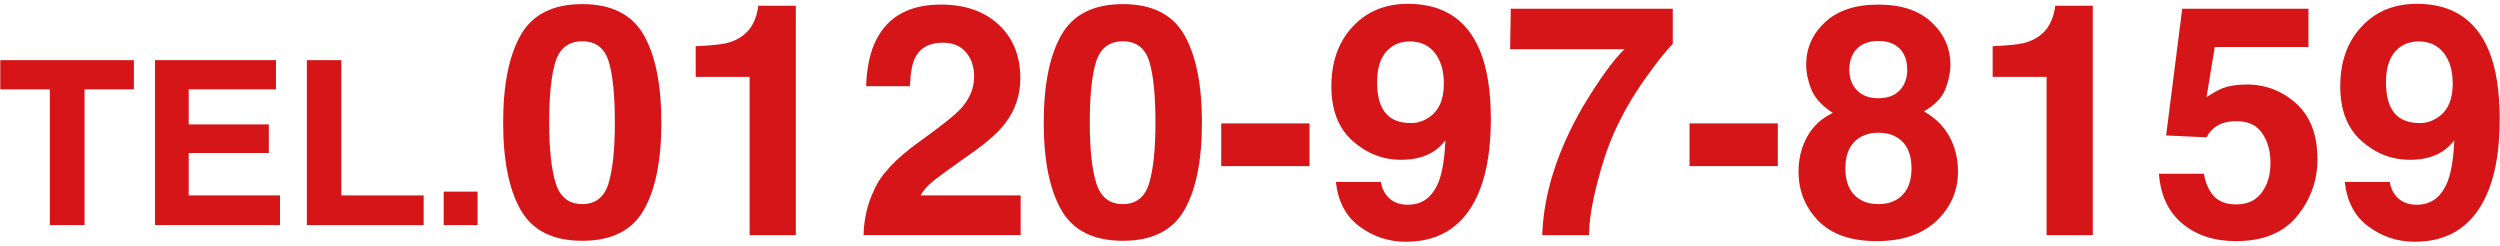 <?xml version="1.0" encoding="utf-8"?>
<!-- Generator: Adobe Illustrator 17.0.0, SVG Export Plug-In . SVG Version: 6.00 Build 0)  -->
<!DOCTYPE svg PUBLIC "-//W3C//DTD SVG 1.1//EN" "http://www.w3.org/Graphics/SVG/1.1/DTD/svg11.dtd">
<svg version="1.1" id="レイヤー_1" xmlns="http://www.w3.org/2000/svg" xmlns:xlink="http://www.w3.org/1999/xlink" x="0px"
	 y="0px" width="224px" height="22px" viewBox="0 0 224 22" enable-background="new 0 0 224 22" xml:space="preserve">
<g id="XMLID_814_">
	<path id="XMLID_819_" fill="#D61518" d="M11.996,5.39v2.616H7.575v12.161H4.467V8.006H0.026V5.39H11.996z"/>
	<path id="XMLID_821_" fill="#D61518" d="M24.727,8.006h-7.819v3.138h7.178v2.566h-7.178v3.799h8.181v2.657H13.89V5.39h10.837V8.006
		z"/>
	<path id="XMLID_826_" fill="#D61518" d="M27.494,5.39h3.088v12.12h7.379v2.657H27.494V5.39z"/>
	<path id="XMLID_831_" fill="#D61518" d="M39.754,17.169h3.038v2.998h-3.038V17.169z"/>
	<path id="XMLID_838_" fill="#D61518" d="M57.677,3.133c1.054,1.843,1.58,4.46,1.58,7.853s-0.526,6.006-1.58,7.839
		c-1.054,1.833-2.89,2.75-5.507,2.75c-2.618,0-4.454-0.917-5.508-2.75c-1.054-1.833-1.58-4.446-1.58-7.839s0.526-6.01,1.58-7.853
		s2.89-2.764,5.508-2.764C54.788,0.369,56.624,1.29,57.677,3.133z M49.789,16.408c0.388,1.252,1.182,1.878,2.382,1.878
		s1.986-0.626,2.36-1.878c0.373-1.252,0.56-3.059,0.56-5.422c0-2.476-0.187-4.309-0.56-5.5C54.157,4.295,53.371,3.7,52.17,3.7
		s-1.994,0.595-2.382,1.786s-0.581,3.024-0.581,5.5C49.208,13.349,49.401,15.156,49.789,16.408z"/>
	<path id="XMLID_843_" fill="#D61518" d="M62.333,6.889v-2.75c1.272-0.057,2.163-0.142,2.673-0.255
		c0.811-0.179,1.471-0.539,1.979-1.077c0.349-0.369,0.612-0.86,0.792-1.474c0.104-0.369,0.155-0.643,0.155-0.822h3.373v20.554
		h-4.139V6.889H62.333z"/>
	<path id="XMLID_848_" fill="#D61518" d="M78.324,17.024c0.576-1.37,1.937-2.821,4.082-4.352c1.861-1.333,3.066-2.287,3.614-2.864
		c0.842-0.897,1.262-1.88,1.262-2.948c0-0.869-0.24-1.592-0.723-2.169c-0.482-0.576-1.172-0.865-2.069-0.865
		c-1.229,0-2.065,0.458-2.509,1.375c-0.256,0.529-0.407,1.371-0.454,2.523H77.6c0.066-1.748,0.383-3.161,0.951-4.238
		c1.078-2.051,2.994-3.076,5.747-3.076c2.175,0,3.906,0.603,5.193,1.807c1.286,1.205,1.93,2.8,1.93,4.784
		c0,1.522-0.455,2.873-1.363,4.054c-0.597,0.785-1.577,1.659-2.94,2.623l-1.619,1.148c-1.013,0.718-1.706,1.238-2.079,1.56
		c-0.374,0.321-0.688,0.694-0.942,1.12h8.973v3.558H77.374C77.412,19.59,77.728,18.244,78.324,17.024z"/>
	<path id="XMLID_850_" fill="#D61518" d="M106.114,3.133c1.054,1.843,1.58,4.46,1.58,7.853s-0.526,6.006-1.58,7.839
		c-1.054,1.833-2.89,2.75-5.507,2.75c-2.618,0-4.454-0.917-5.508-2.75c-1.054-1.833-1.58-4.446-1.58-7.839s0.526-6.01,1.58-7.853
		s2.89-2.764,5.508-2.764C103.224,0.369,105.06,1.29,106.114,3.133z M98.225,16.408c0.388,1.252,1.182,1.878,2.382,1.878
		s1.986-0.626,2.36-1.878c0.373-1.252,0.56-3.059,0.56-5.422c0-2.476-0.187-4.309-0.56-5.5c-0.374-1.191-1.16-1.786-2.36-1.786
		s-1.994,0.595-2.382,1.786s-0.581,3.024-0.581,5.5C97.644,13.349,97.837,15.156,98.225,16.408z"/>
	<path id="XMLID_857_" fill="#D61518" d="M109.423,11.057h7.91v3.828h-7.91V11.057z"/>
	<path id="XMLID_861_" fill="#D61518" d="M121.197,2.389c1.271-1.366,2.922-2.048,4.954-2.048c3.128,0,5.273,1.384,6.436,4.153
		c0.661,1.569,0.992,3.634,0.992,6.194c0,2.486-0.316,4.56-0.949,6.223c-1.21,3.166-3.431,4.749-6.663,4.749
		c-1.54,0-2.925-0.456-4.153-1.368c-1.229-0.912-1.933-2.242-2.112-3.99h4.026c0.094,0.604,0.35,1.096,0.766,1.474
		c0.415,0.378,0.968,0.567,1.658,0.567c1.332,0,2.268-0.737,2.807-2.211c0.293-0.812,0.478-1.999,0.553-3.558
		c-0.368,0.463-0.761,0.818-1.177,1.063c-0.756,0.454-1.687,0.68-2.792,0.68c-1.635,0-3.086-0.564-4.352-1.694
		c-1.267-1.129-1.9-2.757-1.9-4.883C119.29,5.538,119.925,3.754,121.197,2.389z M127.994,10.546
		c0.916-0.586,1.375-1.602,1.375-3.048c0-1.162-0.271-2.083-0.815-2.764c-0.543-0.68-1.287-1.021-2.232-1.021
		c-0.689,0-1.28,0.194-1.771,0.581c-0.775,0.605-1.163,1.63-1.163,3.076c0,1.219,0.248,2.133,0.744,2.743
		c0.497,0.609,1.26,0.914,2.29,0.914C126.978,11.028,127.502,10.868,127.994,10.546z"/>
	<path id="XMLID_907_" fill="#D61518" d="M149.88,3.941c-0.606,0.595-1.449,1.656-2.528,3.182c-1.079,1.526-1.983,3.102-2.713,4.728
		c-0.577,1.276-1.098,2.835-1.562,4.678c-0.465,1.843-0.696,3.355-0.696,4.536h-4.196c0.123-3.686,1.334-7.518,3.632-11.496
		c1.485-2.466,2.729-4.187,3.731-5.16h-10.24l0.057-3.629h14.516V3.941z"/>
	<path id="XMLID_917_" fill="#D61518" d="M151.382,11.057h7.91v3.828h-7.91V11.057z"/>
	<path id="XMLID_933_" fill="#D61518" d="M161.931,12.233c0.521-0.936,1.284-1.64,2.289-2.112c-0.996-0.661-1.644-1.377-1.942-2.147
		c-0.299-0.77-0.447-1.491-0.447-2.162c0-1.493,0.563-2.767,1.69-3.82s2.718-1.581,4.773-1.581c2.055,0,3.646,0.527,4.772,1.581
		c1.127,1.054,1.691,2.327,1.691,3.82c0,0.671-0.149,1.392-0.447,2.162c-0.297,0.771-0.942,1.439-1.935,2.006
		c1.016,0.567,1.78,1.318,2.293,2.254s0.769,1.98,0.769,3.133c0,1.729-0.641,3.201-1.922,4.416
		c-1.282,1.214-3.072,1.821-5.371,1.821s-4.039-0.607-5.222-1.821s-1.773-2.687-1.773-4.416
		C161.15,14.213,161.411,13.169,161.931,12.233z M166.132,17.45c0.524,0.558,1.25,0.836,2.176,0.836s1.651-0.279,2.176-0.836
		s0.787-1.342,0.787-2.353c0-1.049-0.268-1.845-0.801-2.389c-0.534-0.543-1.255-0.815-2.162-0.815s-1.628,0.272-2.161,0.815
		c-0.534,0.543-0.802,1.34-0.802,2.389C165.345,16.108,165.608,16.892,166.132,17.45z M166.389,8.094
		c0.46,0.473,1.097,0.708,1.912,0.708c0.824,0,1.462-0.236,1.911-0.708c0.45-0.473,0.676-1.082,0.676-1.829
		c0-0.813-0.226-1.448-0.676-1.907c-0.449-0.458-1.087-0.688-1.911-0.688c-0.815,0-1.452,0.229-1.912,0.688
		c-0.459,0.458-0.689,1.094-0.689,1.907C165.7,7.012,165.93,7.622,166.389,8.094z"/>
	<path id="XMLID_938_" fill="#D61518" d="M178.542,6.889v-2.75c1.272-0.057,2.163-0.142,2.673-0.255
		c0.811-0.179,1.471-0.539,1.979-1.077c0.349-0.369,0.612-0.86,0.792-1.474c0.104-0.369,0.155-0.643,0.155-0.822h3.373v20.554
		h-4.139V6.889H178.542z"/>
	<path id="XMLID_940_" fill="#D61518" d="M197.466,15.564c0.16,0.879,0.467,1.557,0.919,2.034c0.453,0.477,1.113,0.716,1.98,0.716
		c0.999,0,1.761-0.352,2.283-1.056c0.523-0.704,0.785-1.59,0.785-2.658c0-1.049-0.245-1.935-0.735-2.658
		c-0.49-0.723-1.254-1.084-2.291-1.084c-0.49,0-0.914,0.062-1.272,0.184c-0.632,0.227-1.107,0.647-1.429,1.262l-3.621-0.17
		l1.442-11.354h11.309v3.43h-8.394l-0.736,4.494c0.623-0.406,1.109-0.676,1.458-0.808c0.586-0.217,1.298-0.326,2.138-0.326
		c1.699,0,3.181,0.572,4.445,1.715c1.265,1.144,1.896,2.807,1.896,4.99c0,1.899-0.608,3.596-1.826,5.089
		c-1.219,1.494-3.04,2.24-5.467,2.24c-1.954,0-3.559-0.524-4.814-1.573c-1.256-1.049-1.954-2.538-2.096-4.465H197.466z"/>
	<path id="XMLID_942_" fill="#D61518" d="M211.592,2.389c1.271-1.366,2.922-2.048,4.954-2.048c3.128,0,5.273,1.384,6.436,4.153
		c0.661,1.569,0.992,3.634,0.992,6.194c0,2.486-0.316,4.56-0.949,6.223c-1.21,3.166-3.431,4.749-6.663,4.749
		c-1.54,0-2.925-0.456-4.153-1.368c-1.229-0.912-1.933-2.242-2.112-3.99h4.026c0.094,0.604,0.35,1.096,0.766,1.474
		c0.415,0.378,0.968,0.567,1.658,0.567c1.332,0,2.268-0.737,2.807-2.211c0.293-0.812,0.478-1.999,0.553-3.558
		c-0.368,0.463-0.761,0.818-1.177,1.063c-0.756,0.454-1.687,0.68-2.792,0.68c-1.635,0-3.086-0.564-4.352-1.694
		c-1.267-1.129-1.9-2.757-1.9-4.883C209.685,5.538,210.321,3.754,211.592,2.389z M218.389,10.546
		c0.916-0.586,1.375-1.602,1.375-3.048c0-1.162-0.271-2.083-0.815-2.764c-0.543-0.68-1.287-1.021-2.232-1.021
		c-0.689,0-1.28,0.194-1.771,0.581c-0.775,0.605-1.163,1.63-1.163,3.076c0,1.219,0.248,2.133,0.744,2.743
		c0.497,0.609,1.26,0.914,2.29,0.914C217.374,11.028,217.898,10.868,218.389,10.546z"/>
</g>
</svg>

